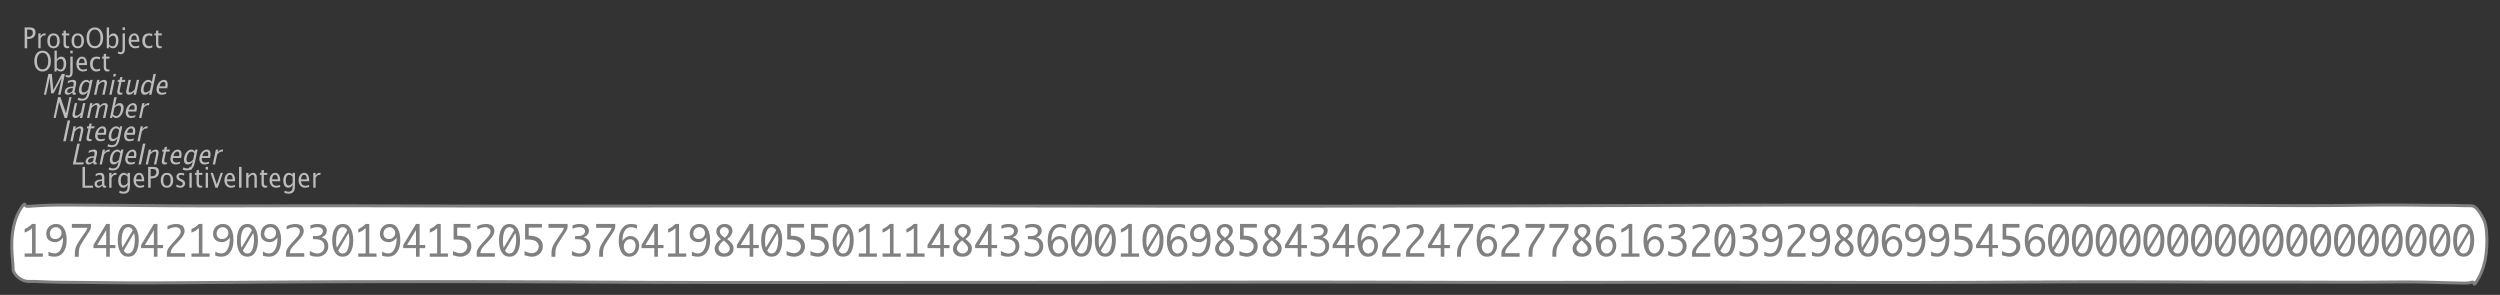 <?xml version="1.0" encoding="UTF-8"?>
<svg xmlns="http://www.w3.org/2000/svg" xmlns:xlink="http://www.w3.org/1999/xlink" width="839.386pt" height="98.997pt" viewBox="0 0 839.386 98.997" version="1.1">
<rect x="0" y="0" width="839.386" height="98.997" fill="#333333" stroke="none"/>
<defs>
<g>
<symbol overflow="visible" id="glyph0-0">
<path style="stroke:none;" d="M 1.031 0 L 1.031 -5.25 L 5.25 -5.25 L 5.25 0 Z M 1.281 -0.25 L 5 -0.25 L 5 -5 L 1.281 -5 Z M 1.281 -0.25 "/>
</symbol>
<symbol overflow="visible" id="glyph0-1">
<path style="stroke:none;" d="M 0.766 0 L 0.766 -7 L 2.391 -7 C 3.109 -7 3.625 -6.867 3.938 -6.609 C 4.25 -6.348 4.406 -5.914 4.406 -5.312 C 4.406 -4.633 4.191 -4.102 3.766 -3.719 C 3.336 -3.332 2.742 -3.141 1.984 -3.141 L 1.609 -3.141 L 1.609 0 Z M 1.609 -3.859 L 1.953 -3.859 C 2.453 -3.859 2.836 -3.977 3.109 -4.219 C 3.379 -4.469 3.516 -4.812 3.516 -5.25 C 3.516 -5.625 3.406 -5.891 3.188 -6.047 C 2.977 -6.211 2.625 -6.297 2.125 -6.297 L 1.609 -6.297 Z M 1.609 -3.859 "/>
</symbol>
<symbol overflow="visible" id="glyph0-2">
<path style="stroke:none;" d="M 0.797 0 L 0.797 -5 L 1.578 -5 L 1.578 -4.062 C 1.891 -4.688 2.348 -5 2.953 -5 C 3.035 -5 3.117 -5.023 3.203 -5.078 L 3.203 -4.25 C 3.066 -4.301 2.945 -4.328 2.844 -4.328 C 2.344 -4.328 1.922 -3.984 1.578 -3.297 L 1.578 0 Z M 0.797 0 "/>
</symbol>
<symbol overflow="visible" id="glyph0-3">
<path style="stroke:none;" d="M 2.5 0 C 1.875 0 1.375 -0.223 1 -0.672 C 0.633 -1.129 0.453 -1.738 0.453 -2.5 C 0.453 -3.27 0.633 -3.879 1 -4.328 C 1.375 -4.773 1.883 -5 2.531 -5 C 3.164 -5 3.672 -4.773 4.047 -4.328 C 4.422 -3.879 4.609 -3.27 4.609 -2.5 C 4.609 -1.719 4.422 -1.102 4.047 -0.656 C 3.672 -0.219 3.156 0 2.5 0 Z M 2.516 -0.656 C 3.348 -0.656 3.766 -1.27 3.766 -2.5 C 3.766 -3.719 3.352 -4.328 2.531 -4.328 C 1.707 -4.328 1.297 -3.711 1.297 -2.484 C 1.297 -1.266 1.703 -0.656 2.516 -0.656 Z M 2.516 -0.656 "/>
</symbol>
<symbol overflow="visible" id="glyph0-4">
<path style="stroke:none;" d="M 2.109 0 C 1.703 0 1.383 -0.125 1.156 -0.375 C 0.938 -0.633 0.828 -0.992 0.828 -1.453 L 0.828 -4.328 L 0.281 -4.328 L 0.281 -5 L 0.828 -5 L 0.828 -5.875 L 1.609 -5.969 L 1.609 -5 L 2.766 -5 L 2.766 -4.328 L 1.609 -4.328 L 1.609 -1.625 C 1.609 -0.977 1.859 -0.656 2.359 -0.656 C 2.461 -0.656 2.586 -0.676 2.734 -0.719 L 2.734 -0.109 C 2.492 -0.035 2.285 0 2.109 0 Z M 2.109 0 "/>
</symbol>
<symbol overflow="visible" id="glyph0-5">
<path style="stroke:none;" d="M 3.172 0 C 2.336 0 1.672 -0.316 1.172 -0.953 C 0.672 -1.598 0.422 -2.445 0.422 -3.5 C 0.422 -4.562 0.672 -5.41 1.172 -6.047 C 1.68 -6.68 2.359 -7 3.203 -7 C 4.047 -7 4.719 -6.68 5.219 -6.047 C 5.727 -5.41 5.984 -4.566 5.984 -3.516 C 5.984 -2.441 5.727 -1.586 5.219 -0.953 C 4.719 -0.316 4.035 0 3.172 0 Z M 3.172 -0.719 C 3.785 -0.719 4.258 -0.961 4.594 -1.453 C 4.926 -1.941 5.094 -2.629 5.094 -3.516 C 5.094 -4.391 4.922 -5.07 4.578 -5.562 C 4.242 -6.051 3.785 -6.297 3.203 -6.297 C 2.609 -6.297 2.145 -6.047 1.812 -5.547 C 1.477 -5.055 1.312 -4.379 1.312 -3.516 C 1.312 -2.641 1.473 -1.953 1.797 -1.453 C 2.129 -0.961 2.586 -0.719 3.172 -0.719 Z M 3.172 -0.719 "/>
</symbol>
<symbol overflow="visible" id="glyph0-6">
<path style="stroke:none;" d="M 0.797 0 L 0.797 -7 L 1.578 -7 L 1.578 -3.969 C 1.91 -4.656 2.398 -5 3.047 -5 C 3.566 -5 3.977 -4.785 4.281 -4.359 C 4.582 -3.941 4.734 -3.367 4.734 -2.641 C 4.734 -1.848 4.562 -1.207 4.219 -0.719 C 3.883 -0.238 3.438 0 2.875 0 C 2.352 0 1.922 -0.219 1.578 -0.656 L 1.484 0 Z M 1.578 -1.25 C 1.984 -0.852 2.375 -0.656 2.75 -0.656 C 3.508 -0.656 3.891 -1.285 3.891 -2.547 C 3.891 -3.66 3.551 -4.219 2.875 -4.219 C 2.438 -4.219 2.004 -3.957 1.578 -3.438 Z M 1.578 -1.25 "/>
</symbol>
<symbol overflow="visible" id="glyph0-7">
<path style="stroke:none;" d="M -0.625 1.766 L -0.625 1.062 C -0.25 1.238 0.031 1.328 0.219 1.328 C 0.5 1.328 0.688 1.242 0.781 1.078 C 0.875 0.91 0.922 0.57 0.922 0.062 L 0.922 -5 L 1.719 -5 L 1.719 0.047 C 1.719 1.348 1.242 2 0.297 2 C 0.016 2 -0.289 1.922 -0.625 1.766 Z M 0.922 -6.109 L 0.922 -7 L 1.719 -7 L 1.719 -6.109 Z M 0.922 -6.109 "/>
</symbol>
<symbol overflow="visible" id="glyph0-8">
<path style="stroke:none;" d="M 4 -0.266 C 3.469 -0.086 3.008 0 2.625 0 C 1.988 0 1.469 -0.234 1.062 -0.703 C 0.656 -1.172 0.453 -1.773 0.453 -2.516 C 0.453 -3.242 0.629 -3.836 0.984 -4.297 C 1.336 -4.766 1.797 -5 2.359 -5 C 2.879 -5 3.285 -4.773 3.578 -4.328 C 3.867 -3.891 4.016 -3.27 4.016 -2.469 L 4.016 -2.172 L 1.25 -2.172 C 1.363 -1.172 1.875 -0.672 2.781 -0.672 C 3.102 -0.672 3.508 -0.754 4 -0.922 Z M 1.297 -2.828 L 3.219 -2.828 C 3.219 -3.828 2.914 -4.328 2.312 -4.328 C 1.695 -4.328 1.359 -3.828 1.297 -2.828 Z M 1.297 -2.828 "/>
</symbol>
<symbol overflow="visible" id="glyph0-9">
<path style="stroke:none;" d="M 2.5 0 C 1.906 0 1.414 -0.238 1.031 -0.719 C 0.645 -1.195 0.453 -1.797 0.453 -2.516 C 0.453 -3.297 0.641 -3.906 1.016 -4.344 C 1.398 -4.781 1.941 -5 2.641 -5 C 2.973 -5 3.352 -4.945 3.781 -4.844 L 3.781 -4.094 C 3.332 -4.238 2.969 -4.312 2.688 -4.312 C 2.281 -4.312 1.953 -4.145 1.703 -3.812 C 1.461 -3.488 1.344 -3.051 1.344 -2.5 C 1.344 -1.969 1.469 -1.535 1.719 -1.203 C 1.969 -0.879 2.297 -0.719 2.703 -0.719 C 3.066 -0.719 3.441 -0.816 3.828 -1.016 L 3.828 -0.266 C 3.316 -0.086 2.875 0 2.5 0 Z M 2.5 0 "/>
</symbol>
<symbol overflow="visible" id="glyph0-10">
<path style="stroke:none;" d="M 0.766 0 L 0.766 -7 L 1.609 -7 L 1.609 -0.703 L 4.297 -0.703 L 4.297 0 Z M 0.766 0 "/>
</symbol>
<symbol overflow="visible" id="glyph0-11">
<path style="stroke:none;" d="M 3.047 -0.734 C 2.566 -0.242 2.109 0 1.672 0 C 1.305 0 1.004 -0.113 0.766 -0.344 C 0.535 -0.57 0.422 -0.867 0.422 -1.234 C 0.422 -1.723 0.617 -2.098 1.016 -2.359 C 1.41 -2.617 1.984 -2.75 2.734 -2.75 L 2.922 -2.75 L 2.922 -3.406 C 2.922 -4.02 2.66 -4.328 2.141 -4.328 C 1.723 -4.328 1.273 -4.172 0.797 -3.859 L 0.797 -4.625 C 1.328 -4.875 1.828 -5 2.297 -5 C 2.785 -5 3.145 -4.875 3.375 -4.625 C 3.602 -4.383 3.719 -4.016 3.719 -3.516 L 3.719 -1.359 C 3.719 -0.859 3.859 -0.609 4.141 -0.609 C 4.172 -0.609 4.223 -0.613 4.297 -0.625 L 4.344 -0.141 C 4.164 -0.047 3.969 0 3.75 0 C 3.383 0 3.148 -0.242 3.047 -0.734 Z M 2.922 -1.141 L 2.922 -2.25 L 2.656 -2.25 C 2.227 -2.25 1.879 -2.16 1.609 -1.984 C 1.336 -1.816 1.203 -1.598 1.203 -1.328 C 1.203 -1.117 1.27 -0.945 1.406 -0.812 C 1.539 -0.676 1.703 -0.609 1.891 -0.609 C 2.223 -0.609 2.566 -0.785 2.922 -1.141 Z M 2.922 -1.141 "/>
</symbol>
<symbol overflow="visible" id="glyph0-12">
<path style="stroke:none;" d="M 0.812 1.734 L 0.906 0.969 C 1.363 1.207 1.812 1.328 2.25 1.328 C 3.145 1.328 3.594 0.789 3.594 -0.281 L 3.594 -1.047 C 3.301 -0.348 2.82 0 2.156 0 C 1.633 0 1.219 -0.219 0.906 -0.656 C 0.602 -1.094 0.453 -1.676 0.453 -2.406 C 0.453 -3.176 0.625 -3.801 0.969 -4.281 C 1.32 -4.758 1.781 -5 2.344 -5 C 2.82 -5 3.238 -4.773 3.594 -4.328 L 3.594 -5 L 4.391 -5 L 4.391 -1.328 C 4.391 -0.535 4.352 0.047 4.281 0.422 C 4.207 0.805 4.078 1.117 3.891 1.359 C 3.535 1.785 2.992 2 2.266 2 C 1.754 2 1.27 1.91 0.812 1.734 Z M 3.594 -1.609 L 3.594 -3.703 C 3.25 -4.117 2.867 -4.328 2.453 -4.328 C 2.086 -4.328 1.801 -4.156 1.594 -3.812 C 1.395 -3.477 1.297 -3.02 1.297 -2.438 C 1.297 -1.332 1.629 -0.781 2.297 -0.781 C 2.754 -0.781 3.188 -1.055 3.594 -1.609 Z M 3.594 -1.609 "/>
</symbol>
<symbol overflow="visible" id="glyph0-13">
<path style="stroke:none;" d="M 1.953 0 C 1.586 0 1.145 -0.094 0.625 -0.281 L 0.625 -1.078 C 1.145 -0.797 1.598 -0.656 1.984 -0.656 C 2.211 -0.656 2.398 -0.723 2.547 -0.859 C 2.703 -0.992 2.781 -1.164 2.781 -1.375 C 2.781 -1.664 2.566 -1.91 2.141 -2.109 L 1.688 -2.312 C 1 -2.625 0.656 -3.07 0.656 -3.656 C 0.656 -4.07 0.789 -4.398 1.062 -4.641 C 1.332 -4.879 1.703 -5 2.172 -5 C 2.41 -5 2.711 -4.957 3.078 -4.875 L 3.234 -4.844 L 3.234 -4.109 C 2.797 -4.254 2.445 -4.328 2.188 -4.328 C 1.676 -4.328 1.422 -4.125 1.422 -3.719 C 1.422 -3.469 1.613 -3.25 2 -3.062 L 2.375 -2.891 C 2.812 -2.691 3.117 -2.477 3.297 -2.25 C 3.473 -2.031 3.562 -1.758 3.562 -1.438 C 3.562 -1.02 3.41 -0.676 3.109 -0.406 C 2.805 -0.133 2.422 0 1.953 0 Z M 1.953 0 "/>
</symbol>
<symbol overflow="visible" id="glyph0-14">
<path style="stroke:none;" d="M 0.797 0 L 0.797 -5 L 1.578 -5 L 1.578 0 Z M 0.797 -6.109 L 0.797 -7 L 1.578 -7 L 1.578 -6.109 Z M 0.797 -6.109 "/>
</symbol>
<symbol overflow="visible" id="glyph0-15">
<path style="stroke:none;" d="M 1.703 0 L 0.078 -5 L 0.859 -5 L 2.141 -1.109 L 3.469 -5 L 4.219 -5 L 2.484 0 Z M 1.703 0 "/>
</symbol>
<symbol overflow="visible" id="glyph0-16">
<path style="stroke:none;" d="M 0.766 0 L 0.766 -7 L 1.609 -7 L 1.609 0 Z M 0.766 0 "/>
</symbol>
<symbol overflow="visible" id="glyph0-17">
<path style="stroke:none;" d="M 0.797 0 L 0.797 -5 L 1.578 -5 L 1.578 -4.078 C 2.004 -4.691 2.52 -5 3.125 -5 C 3.5 -5 3.797 -4.863 4.016 -4.594 C 4.242 -4.32 4.359 -3.961 4.359 -3.516 L 4.359 0 L 3.578 0 L 3.578 -3.297 C 3.578 -3.672 3.523 -3.938 3.422 -4.094 C 3.328 -4.258 3.172 -4.344 2.953 -4.344 C 2.473 -4.344 2.016 -3.977 1.578 -3.25 L 1.578 0 Z M 0.797 0 "/>
</symbol>
<symbol overflow="visible" id="glyph1-0">
<path style="stroke:none;" d="M 1.031 0 L 2.141 -5.25 L 6.359 -5.25 L 5.25 0 Z M 1.328 -0.25 L 5.047 -0.25 L 6.062 -5 L 2.344 -5 Z M 1.328 -0.25 "/>
</symbol>
<symbol overflow="visible" id="glyph1-1">
<path style="stroke:none;" d="M 0.766 0 L 2.25 -7 L 3.422 -7 L 3.922 -1.578 L 6.766 -7 L 7.812 -7 L 6.328 0 L 5.547 0 L 6.75 -5.688 L 4 -0.469 L 3.172 -0.469 L 2.703 -5.703 L 1.484 0 Z M 0.766 0 "/>
</symbol>
<symbol overflow="visible" id="glyph1-2">
<path style="stroke:none;" d="M 3.203 -0.734 C 2.617 -0.242 2.109 0 1.672 0 C 1.305 0 1.031 -0.113 0.844 -0.344 C 0.656 -0.57 0.602 -0.867 0.688 -1.234 C 0.789 -1.723 1.066 -2.098 1.516 -2.359 C 1.961 -2.617 2.562 -2.75 3.312 -2.75 L 3.5 -2.75 L 3.641 -3.406 C 3.773 -4.02 3.582 -4.328 3.062 -4.328 C 2.645 -4.328 2.164 -4.172 1.625 -3.859 L 1.781 -4.625 C 2.363 -4.875 2.891 -5 3.359 -5 C 3.848 -5 4.18 -4.875 4.359 -4.625 C 4.535 -4.383 4.57 -4.016 4.469 -3.516 L 4 -1.359 C 3.895 -0.859 3.984 -0.609 4.266 -0.609 C 4.297 -0.609 4.352 -0.613 4.438 -0.625 L 4.375 -0.141 C 4.176 -0.047 3.969 0 3.75 0 C 3.383 0 3.203 -0.242 3.203 -0.734 Z M 3.172 -1.141 L 3.406 -2.25 L 3.141 -2.25 C 2.711 -2.25 2.344 -2.16 2.031 -1.984 C 1.727 -1.816 1.547 -1.598 1.484 -1.328 C 1.441 -1.117 1.473 -0.945 1.578 -0.812 C 1.68 -0.676 1.828 -0.609 2.016 -0.609 C 2.348 -0.609 2.734 -0.785 3.172 -1.141 Z M 3.172 -1.141 "/>
</symbol>
<symbol overflow="visible" id="glyph1-3">
<path style="stroke:none;" d="M 0.438 1.734 L 0.703 0.969 C 1.109 1.207 1.531 1.328 1.969 1.328 C 2.863 1.328 3.426 0.789 3.656 -0.281 L 3.812 -1.047 C 3.375 -0.348 2.82 0 2.156 0 C 1.633 0 1.266 -0.219 1.047 -0.656 C 0.836 -1.094 0.812 -1.676 0.969 -2.406 C 1.125 -3.176 1.426 -3.801 1.875 -4.281 C 2.332 -4.758 2.844 -5 3.406 -5 C 3.883 -5 4.254 -4.773 4.516 -4.328 L 4.656 -5 L 5.453 -5 L 4.672 -1.328 C 4.504 -0.535 4.344 0.047 4.188 0.422 C 4.031 0.805 3.836 1.117 3.609 1.359 C 3.16 1.785 2.57 2 1.844 2 C 1.332 2 0.863 1.91 0.438 1.734 Z M 3.938 -1.609 L 4.375 -3.703 C 4.125 -4.117 3.789 -4.328 3.375 -4.328 C 3.008 -4.328 2.688 -4.156 2.406 -3.812 C 2.133 -3.477 1.938 -3.02 1.812 -2.438 C 1.582 -1.332 1.801 -0.781 2.469 -0.781 C 2.926 -0.781 3.414 -1.055 3.938 -1.609 Z M 3.938 -1.609 "/>
</symbol>
<symbol overflow="visible" id="glyph1-4">
<path style="stroke:none;" d="M 0.797 0 L 1.859 -5 L 2.641 -5 L 2.438 -4.078 C 3 -4.691 3.582 -5 4.188 -5 C 4.562 -5 4.832 -4.863 5 -4.594 C 5.164 -4.32 5.203 -3.961 5.109 -3.516 L 4.359 0 L 3.578 0 L 4.281 -3.297 C 4.363 -3.672 4.367 -3.938 4.297 -4.094 C 4.234 -4.258 4.094 -4.344 3.875 -4.344 C 3.395 -4.344 2.859 -3.977 2.266 -3.25 L 1.578 0 Z M 0.797 0 "/>
</symbol>
<symbol overflow="visible" id="glyph1-5">
<path style="stroke:none;" d="M 0.797 0 L 1.859 -5 L 2.641 -5 L 1.578 0 Z M 2.094 -6.109 L 2.281 -7 L 3.062 -7 L 2.875 -6.109 Z M 2.094 -6.109 "/>
</symbol>
<symbol overflow="visible" id="glyph1-6">
<path style="stroke:none;" d="M 2.109 0 C 1.703 0 1.41 -0.125 1.234 -0.375 C 1.066 -0.633 1.035 -0.992 1.141 -1.453 L 1.75 -4.328 L 1.203 -4.328 L 1.344 -5 L 1.891 -5 L 2.078 -5.875 L 2.875 -5.969 L 2.672 -5 L 3.828 -5 L 3.688 -4.328 L 2.531 -4.328 L 1.953 -1.625 C 1.816 -0.977 2 -0.656 2.5 -0.656 C 2.602 -0.656 2.734 -0.676 2.891 -0.719 L 2.75 -0.109 C 2.5 -0.035 2.285 0 2.109 0 Z M 2.109 0 "/>
</symbol>
<symbol overflow="visible" id="glyph1-7">
<path style="stroke:none;" d="M 3.516 0 L 3.734 -1.031 C 3.172 -0.344 2.586 0 1.984 0 C 1.609 0 1.336 -0.129 1.172 -0.391 C 1.004 -0.66 0.969 -1.023 1.062 -1.484 L 1.812 -5 L 2.594 -5 L 1.906 -1.781 C 1.832 -1.406 1.828 -1.141 1.891 -0.984 C 1.953 -0.836 2.094 -0.766 2.312 -0.766 C 2.789 -0.766 3.32 -1.117 3.906 -1.828 L 4.578 -5 L 5.375 -5 L 4.312 0 Z M 3.516 0 "/>
</symbol>
<symbol overflow="visible" id="glyph1-8">
<path style="stroke:none;" d="M 3.594 0 L 3.812 -1.031 C 3.344 -0.344 2.785 0 2.141 0 C 1.609 0 1.238 -0.207 1.031 -0.625 C 0.82 -1.039 0.797 -1.617 0.953 -2.359 C 1.117 -3.148 1.422 -3.785 1.859 -4.266 C 2.305 -4.754 2.812 -5 3.375 -5 C 3.883 -5 4.266 -4.773 4.516 -4.328 L 5.078 -7 L 5.875 -7 L 4.391 0 Z M 4.391 -3.734 C 4.066 -4.129 3.719 -4.328 3.344 -4.328 C 2.594 -4.328 2.082 -3.695 1.812 -2.438 C 1.582 -1.332 1.801 -0.781 2.469 -0.781 C 2.914 -0.781 3.398 -1.039 3.922 -1.562 Z M 4.391 -3.734 "/>
</symbol>
<symbol overflow="visible" id="glyph1-9">
<path style="stroke:none;" d="M 4.062 -0.266 C 3.488 -0.086 3.008 0 2.625 0 C 1.988 0 1.516 -0.234 1.203 -0.703 C 0.898 -1.172 0.828 -1.773 0.984 -2.516 C 1.141 -3.242 1.441 -3.836 1.891 -4.297 C 2.348 -4.766 2.859 -5 3.422 -5 C 3.941 -5 4.301 -4.773 4.5 -4.328 C 4.695 -3.891 4.711 -3.27 4.547 -2.469 L 4.484 -2.172 L 1.719 -2.172 C 1.613 -1.172 2.016 -0.672 2.922 -0.672 C 3.242 -0.672 3.672 -0.754 4.203 -0.922 Z M 1.891 -2.828 L 3.812 -2.828 C 4.031 -3.828 3.836 -4.328 3.234 -4.328 C 2.617 -4.328 2.172 -3.828 1.891 -2.828 Z M 1.891 -2.828 "/>
</symbol>
<symbol overflow="visible" id="glyph1-10">
<path style="stroke:none;" d="M 0.766 0 L 2.25 -7 L 3.078 -7 L 4.938 -1.594 L 6.078 -7 L 6.797 -7 L 5.312 0 L 4.484 0 L 2.641 -5.406 L 1.484 0 Z M 0.766 0 "/>
</symbol>
<symbol overflow="visible" id="glyph1-11">
<path style="stroke:none;" d="M 0.797 0 L 1.859 -5 L 2.641 -5 L 2.438 -4.062 C 2.957 -4.688 3.523 -5 4.141 -5 C 4.723 -5 5.051 -4.688 5.125 -4.062 C 5.633 -4.688 6.191 -5 6.797 -5 C 7.18 -5 7.453 -4.867 7.609 -4.609 C 7.766 -4.359 7.789 -4.004 7.688 -3.547 L 6.938 0 L 6.141 0 L 6.891 -3.516 C 7.004 -4.078 6.867 -4.359 6.484 -4.359 C 6.066 -4.359 5.566 -4.023 4.984 -3.359 L 4.266 0 L 3.469 0 L 4.219 -3.516 C 4.332 -4.078 4.188 -4.359 3.781 -4.359 C 3.383 -4.359 2.891 -4.023 2.297 -3.359 L 1.578 0 Z M 0.797 0 "/>
</symbol>
<symbol overflow="visible" id="glyph1-12">
<path style="stroke:none;" d="M 0.797 0 L 2.281 -7 L 3.062 -7 L 2.422 -3.969 C 2.898 -4.656 3.461 -5 4.109 -5 C 4.629 -5 4.992 -4.785 5.203 -4.359 C 5.422 -3.941 5.453 -3.367 5.297 -2.641 C 5.129 -1.848 4.82 -1.207 4.375 -0.719 C 3.938 -0.238 3.438 0 2.875 0 C 2.352 0 1.969 -0.219 1.719 -0.656 L 1.484 0 Z M 1.844 -1.25 C 2.164 -0.852 2.516 -0.656 2.891 -0.656 C 3.648 -0.656 4.164 -1.285 4.438 -2.547 C 4.664 -3.66 4.441 -4.219 3.766 -4.219 C 3.328 -4.219 2.844 -3.957 2.312 -3.438 Z M 1.844 -1.25 "/>
</symbol>
<symbol overflow="visible" id="glyph1-13">
<path style="stroke:none;" d="M 0.797 0 L 1.859 -5 L 2.641 -5 L 2.438 -4.062 C 2.883 -4.688 3.41 -5 4.016 -5 C 4.098 -5 4.188 -5.023 4.281 -5.078 L 4.109 -4.25 C 3.984 -4.301 3.867 -4.328 3.766 -4.328 C 3.266 -4.328 2.77 -3.984 2.281 -3.297 L 1.578 0 Z M 0.797 0 "/>
</symbol>
<symbol overflow="visible" id="glyph1-14">
<path style="stroke:none;" d="M 0.766 0 L 2.25 -7 L 3.094 -7 L 1.609 0 Z M 0.766 0 "/>
</symbol>
<symbol overflow="visible" id="glyph1-15">
<path style="stroke:none;" d="M 0.766 0 L 2.25 -7 L 3.094 -7 L 1.766 -0.703 L 4.453 -0.703 L 4.297 0 Z M 0.766 0 "/>
</symbol>
<symbol overflow="visible" id="glyph2-0">
<path style="stroke:none;" d="M 5.891 0 L 0.953 0 L 0.953 -10.047 L 5.891 -10.047 Z M 4.922 -9.078 L 1.938 -9.078 L 1.938 -0.969 L 4.922 -0.969 Z M 4.922 -9.078 "/>
</symbol>
<symbol overflow="visible" id="glyph2-1">
<path style="stroke:none;" d="M 3.703 -1.078 L 3.703 -9.594 C 3.336 -9.27 2.984 -8.992 2.641 -8.766 C 2.297 -8.547 1.82 -8.32 1.219 -8.094 L 1.219 -9.281 C 2.176 -9.719 3.004 -10.289 3.703 -11 L 4.906 -11 L 4.906 -1.078 L 7.328 -1.078 L 7.328 0 L 1.219 0 L 1.219 -1.078 Z M 3.703 -1.078 "/>
</symbol>
<symbol overflow="visible" id="glyph2-2">
<path style="stroke:none;" d="M 6.094 -6.422 C 5.781 -5.961 5.391 -5.586 4.922 -5.297 C 4.461 -5.016 3.957 -4.875 3.406 -4.875 C 2.875 -4.875 2.375 -4.988 1.906 -5.219 C 1.438 -5.457 1.078 -5.785 0.828 -6.203 C 0.586 -6.629 0.469 -7.129 0.469 -7.703 C 0.469 -8.586 0.77 -9.359 1.375 -10.016 C 1.988 -10.672 2.801 -11 3.812 -11 C 4.988 -11 5.867 -10.488 6.453 -9.469 C 7.035 -8.457 7.328 -7.172 7.328 -5.609 C 7.328 -3.879 6.957 -2.508 6.219 -1.5 C 5.477 -0.5 4.473 0 3.203 0 C 2.523 0 1.863 -0.109 1.219 -0.328 L 1.219 -1.719 C 1.938 -1.301 2.613 -1.094 3.25 -1.094 C 4.156 -1.094 4.852 -1.566 5.344 -2.516 C 5.844 -3.461 6.094 -4.664 6.094 -6.125 Z M 3.719 -9.922 C 3.395 -9.922 3.066 -9.836 2.734 -9.672 C 2.398 -9.504 2.141 -9.242 1.953 -8.891 C 1.766 -8.547 1.672 -8.172 1.672 -7.766 C 1.672 -7.234 1.828 -6.797 2.141 -6.453 C 2.461 -6.109 2.922 -5.938 3.516 -5.938 C 4.129 -5.938 4.629 -6.133 5.016 -6.531 C 5.41 -6.926 5.609 -7.406 5.609 -7.969 C 5.609 -8.539 5.414 -9.008 5.031 -9.375 C 4.645 -9.738 4.207 -9.922 3.719 -9.922 Z M 3.719 -9.922 "/>
</symbol>
<symbol overflow="visible" id="glyph2-3">
<path style="stroke:none;" d="M 2.078 0 L 2.078 -0.984 C 2.078 -1.766 2.156 -2.414 2.312 -2.938 C 2.477 -3.469 2.758 -4.051 3.156 -4.688 C 3.562 -5.332 3.883 -5.832 4.125 -6.188 L 5.188 -7.719 L 5.562 -8.234 C 5.852 -8.66 6.102 -9.148 6.312 -9.703 L 1.062 -9.703 L 1.062 -11 L 7.484 -11 L 7.484 -10.125 C 7.484 -9.77 7.414 -9.441 7.281 -9.141 C 7.156 -8.848 6.77 -8.219 6.125 -7.25 C 5.969 -7.02 5.812 -6.785 5.656 -6.547 L 4.984 -5.516 C 4.547 -4.848 4.223 -4.316 4.016 -3.922 C 3.805 -3.523 3.648 -3.109 3.547 -2.672 C 3.441 -2.242 3.391 -1.68 3.391 -0.984 L 3.391 0 Z M 2.078 0 "/>
</symbol>
<symbol overflow="visible" id="glyph2-4">
<path style="stroke:none;" d="M 4.594 0 L 4.594 -2.875 L 0.312 -2.875 L 0.312 -3.938 L 4.594 -11 L 5.812 -11 L 5.812 -3.938 L 7.688 -3.938 L 7.688 -2.875 L 5.812 -2.875 L 5.812 0 Z M 4.594 -3.938 L 4.594 -8.922 L 1.594 -3.938 Z M 4.594 -3.938 "/>
</symbol>
<symbol overflow="visible" id="glyph2-5">
<path style="stroke:none;" d="M 4 -11 C 5.145 -11 6.02 -10.5 6.625 -9.5 C 7.227 -8.508 7.531 -7.176 7.531 -5.5 C 7.531 -3.82 7.227 -2.484 6.625 -1.484 C 6.02 -0.492 5.145 0 4 0 C 2.852 0 1.977 -0.492 1.375 -1.484 C 0.77 -2.484 0.469 -3.82 0.469 -5.5 C 0.469 -7.176 0.77 -8.508 1.375 -9.5 C 1.977 -10.5 2.852 -11 4 -11 Z M 2.031 -3.016 L 5.516 -8.875 C 5.297 -9.289 5.055 -9.566 4.797 -9.703 C 4.535 -9.848 4.27 -9.922 4 -9.922 C 3.27 -9.922 2.719 -9.5 2.344 -8.656 C 1.969 -7.812 1.781 -6.727 1.781 -5.406 C 1.781 -5.102 1.785 -4.773 1.797 -4.422 C 1.816 -4.078 1.895 -3.609 2.031 -3.016 Z M 5.953 -7.953 L 2.484 -2.047 C 2.672 -1.723 2.883 -1.477 3.125 -1.312 C 3.375 -1.156 3.645 -1.078 3.938 -1.078 C 4.77 -1.078 5.359 -1.562 5.703 -2.531 C 6.047 -3.508 6.219 -4.598 6.219 -5.797 C 6.219 -6.547 6.129 -7.266 5.953 -7.953 Z M 5.953 -7.953 "/>
</symbol>
<symbol overflow="visible" id="glyph2-6">
<path style="stroke:none;" d="M 7.078 0 L 0.969 0 L 0.969 -1.172 C 0.969 -1.484 1.023 -1.812 1.141 -2.156 C 1.266 -2.5 1.488 -2.883 1.812 -3.312 C 2.145 -3.738 2.492 -4.156 2.859 -4.562 L 3.547 -5.297 C 3.691 -5.453 4 -5.801 4.469 -6.344 C 4.938 -6.895 5.242 -7.316 5.391 -7.609 C 5.535 -7.91 5.609 -8.203 5.609 -8.484 C 5.609 -8.941 5.438 -9.297 5.094 -9.547 C 4.75 -9.797 4.359 -9.922 3.922 -9.922 C 3.672 -9.922 3.395 -9.891 3.094 -9.828 C 2.789 -9.766 2.523 -9.695 2.297 -9.625 C 2.066 -9.551 1.691 -9.383 1.172 -9.125 L 1.172 -10.266 C 1.711 -10.547 2.258 -10.738 2.812 -10.844 C 3.363 -10.945 3.816 -11 4.172 -11 C 4.691 -11 5.172 -10.906 5.609 -10.719 C 6.055 -10.539 6.383 -10.266 6.594 -9.891 C 6.812 -9.516 6.922 -9.109 6.922 -8.672 C 6.922 -8.191 6.781 -7.695 6.5 -7.188 C 6.227 -6.688 5.711 -6.039 4.953 -5.25 L 4.203 -4.469 L 3.578 -3.828 C 3.191 -3.398 2.875 -2.988 2.625 -2.594 C 2.383 -2.195 2.25 -1.727 2.219 -1.188 L 7.078 -1.188 Z M 7.078 0 "/>
</symbol>
<symbol overflow="visible" id="glyph2-7">
<path style="stroke:none;" d="M 0.938 -0.516 L 0.938 -1.906 C 1.938 -1.352 2.801 -1.078 3.531 -1.078 C 4.195 -1.078 4.75 -1.301 5.188 -1.75 C 5.625 -2.207 5.844 -2.781 5.844 -3.469 C 5.844 -4.176 5.602 -4.754 5.125 -5.203 C 4.645 -5.648 3.828 -5.875 2.672 -5.875 L 2 -5.875 L 2 -6.938 L 2.938 -6.938 C 3.781 -6.938 4.391 -7.102 4.766 -7.438 C 5.148 -7.781 5.344 -8.16 5.344 -8.578 C 5.344 -8.953 5.188 -9.27 4.875 -9.531 C 4.562 -9.789 4.086 -9.922 3.453 -9.922 C 2.734 -9.922 1.961 -9.738 1.141 -9.375 L 1.141 -10.5 C 1.961 -10.832 2.719 -11 3.406 -11 C 4.633 -11 5.484 -10.77 5.953 -10.312 C 6.422 -9.852 6.656 -9.332 6.656 -8.75 C 6.656 -8.312 6.531 -7.898 6.281 -7.516 C 6.031 -7.129 5.57 -6.789 4.906 -6.5 C 5.5 -6.312 5.941 -6.078 6.234 -5.797 C 6.535 -5.523 6.766 -5.203 6.922 -4.828 C 7.078 -4.453 7.156 -4.031 7.156 -3.562 C 7.156 -2.531 6.801 -1.676 6.094 -1 C 5.395 -0.332 4.492 0 3.391 0 C 3.066 0 2.711 -0.023 2.328 -0.078 C 1.953 -0.129 1.488 -0.273 0.938 -0.516 Z M 0.938 -0.516 "/>
</symbol>
<symbol overflow="visible" id="glyph2-8">
<path style="stroke:none;" d="M 1.219 -5.766 L 1.219 -11 L 6.875 -11 L 6.875 -9.766 L 2.438 -9.766 L 2.438 -7.047 L 2.641 -7.047 C 4.098 -7.047 5.219 -6.727 6 -6.094 C 6.781 -5.469 7.172 -4.613 7.172 -3.531 C 7.172 -2.852 7.016 -2.242 6.703 -1.703 C 6.391 -1.172 5.941 -0.754 5.359 -0.453 C 4.785 -0.148 4.172 0 3.516 0 C 2.867 0 2.035 -0.164 1.016 -0.5 L 1.016 -1.891 C 1.391 -1.691 1.801 -1.523 2.25 -1.391 C 2.707 -1.254 3.129 -1.188 3.516 -1.188 C 3.898 -1.188 4.273 -1.281 4.641 -1.469 C 5.016 -1.664 5.301 -1.945 5.5 -2.312 C 5.707 -2.688 5.812 -3.066 5.812 -3.453 C 5.812 -4.098 5.531 -4.645 4.969 -5.094 C 4.414 -5.539 3.43 -5.766 2.016 -5.766 Z M 1.219 -5.766 "/>
</symbol>
<symbol overflow="visible" id="glyph2-9">
<path style="stroke:none;" d="M 1.906 -5.281 C 2.219 -5.77 2.602 -6.164 3.062 -6.469 C 3.52 -6.781 4.031 -6.938 4.594 -6.938 C 5.113 -6.938 5.609 -6.801 6.078 -6.531 C 6.547 -6.258 6.906 -5.883 7.156 -5.406 C 7.406 -4.926 7.531 -4.375 7.531 -3.75 C 7.531 -2.738 7.223 -1.859 6.609 -1.109 C 5.992 -0.367 5.188 0 4.188 0 C 3.008 0 2.125 -0.504 1.531 -1.516 C 0.945 -2.535 0.656 -3.828 0.656 -5.391 C 0.656 -7.117 1.023 -8.484 1.766 -9.484 C 2.516 -10.492 3.523 -11 4.797 -11 C 5.473 -11 6.133 -10.895 6.781 -10.688 L 6.781 -9.422 C 6.051 -9.754 5.367 -9.922 4.734 -9.922 C 3.836 -9.922 3.141 -9.504 2.641 -8.672 C 2.148 -7.848 1.906 -6.805 1.906 -5.547 Z M 4.281 -1.078 C 4.602 -1.078 4.926 -1.176 5.25 -1.375 C 5.582 -1.582 5.844 -1.895 6.031 -2.312 C 6.219 -2.727 6.312 -3.18 6.312 -3.672 C 6.312 -4.305 6.148 -4.832 5.828 -5.25 C 5.516 -5.664 5.066 -5.875 4.484 -5.875 C 3.867 -5.875 3.363 -5.633 2.969 -5.156 C 2.57 -4.676 2.375 -4.098 2.375 -3.422 C 2.375 -2.734 2.566 -2.172 2.953 -1.734 C 3.336 -1.297 3.781 -1.078 4.281 -1.078 Z M 4.281 -1.078 "/>
</symbol>
<symbol overflow="visible" id="glyph2-10">
<path style="stroke:none;" d="M 2.984 -5.906 L 2.766 -6.078 C 2.453 -6.305 2.148 -6.633 1.859 -7.062 C 1.566 -7.5 1.422 -7.977 1.422 -8.5 C 1.422 -9.188 1.68 -9.773 2.203 -10.266 C 2.734 -10.754 3.41 -11 4.234 -11 C 4.734 -11 5.18 -10.906 5.578 -10.719 C 5.973 -10.539 6.281 -10.27 6.5 -9.906 C 6.719 -9.539 6.828 -9.145 6.828 -8.719 C 6.828 -8.414 6.773 -8.129 6.672 -7.859 C 6.578 -7.586 6.43 -7.316 6.234 -7.047 C 6.035 -6.773 5.645 -6.395 5.062 -5.906 L 5.609 -5.469 C 6.242 -4.926 6.672 -4.461 6.891 -4.078 C 7.109 -3.691 7.219 -3.254 7.219 -2.766 C 7.219 -2.023 6.953 -1.379 6.422 -0.828 C 5.898 -0.273 5.109 0 4.047 0 C 2.984 0 2.188 -0.254 1.656 -0.766 C 1.125 -1.285 0.859 -1.926 0.859 -2.688 C 0.859 -3.82 1.566 -4.895 2.984 -5.906 Z M 4.234 -6.359 C 4.836 -6.859 5.219 -7.273 5.375 -7.609 C 5.531 -7.941 5.609 -8.25 5.609 -8.531 C 5.609 -8.883 5.461 -9.203 5.172 -9.484 C 4.891 -9.773 4.523 -9.922 4.078 -9.922 C 3.586 -9.922 3.211 -9.766 2.953 -9.453 C 2.703 -9.141 2.578 -8.816 2.578 -8.484 C 2.578 -8.16 2.68 -7.852 2.891 -7.562 C 3.109 -7.27 3.453 -6.945 3.922 -6.594 Z M 3.891 -5.469 C 2.754 -4.531 2.188 -3.648 2.188 -2.828 C 2.188 -2.336 2.375 -1.926 2.75 -1.594 C 3.125 -1.258 3.57 -1.094 4.094 -1.094 C 4.562 -1.094 4.984 -1.25 5.359 -1.562 C 5.734 -1.883 5.922 -2.285 5.922 -2.766 C 5.922 -3.234 5.691 -3.707 5.234 -4.188 C 4.785 -4.676 4.469 -4.992 4.281 -5.141 Z M 3.891 -5.469 "/>
</symbol>
</g>
</defs>
<g id="surface37565">
<g style="fill:rgb(74.096%,73.705%,73.705%);fill-opacity:1;">
  <use xlink:href="#glyph0-1" x="7.511" y="16.208"/>
  <use xlink:href="#glyph0-2" x="12.066" y="16.208"/>
  <use xlink:href="#glyph0-3" x="15.437" y="16.208"/>
  <use xlink:href="#glyph0-4" x="20.499" y="16.208"/>
  <use xlink:href="#glyph0-3" x="23.581" y="16.208"/>
  <use xlink:href="#glyph0-5" x="28.643" y="16.208"/>
  <use xlink:href="#glyph0-6" x="35.045" y="16.208"/>
  <use xlink:href="#glyph0-7" x="40.231" y="16.208"/>
  <use xlink:href="#glyph0-8" x="42.738" y="16.208"/>
  <use xlink:href="#glyph0-9" x="47.329" y="16.208"/>
  <use xlink:href="#glyph0-4" x="51.55" y="16.208"/>
</g>
<g style="fill:rgb(74.096%,73.705%,73.705%);fill-opacity:1;">
  <use xlink:href="#glyph0-5" x="11.097" y="24.012"/>
  <use xlink:href="#glyph0-6" x="17.499" y="24.012"/>
  <use xlink:href="#glyph0-7" x="22.685" y="24.012"/>
  <use xlink:href="#glyph0-8" x="25.192" y="24.012"/>
  <use xlink:href="#glyph0-9" x="29.783" y="24.012"/>
  <use xlink:href="#glyph0-4" x="34.004" y="24.012"/>
</g>
<g style="fill:rgb(74.096%,73.705%,73.705%);fill-opacity:1;">
  <use xlink:href="#glyph1-1" x="13.983" y="31.816"/>
  <use xlink:href="#glyph1-2" x="21.081" y="31.816"/>
  <use xlink:href="#glyph1-3" x="25.631" y="31.816"/>
  <use xlink:href="#glyph1-4" x="30.77" y="31.816"/>
  <use xlink:href="#glyph1-5" x="35.884" y="31.816"/>
  <use xlink:href="#glyph1-6" x="38.266" y="31.816"/>
  <use xlink:href="#glyph1-7" x="41.348" y="31.816"/>
  <use xlink:href="#glyph1-8" x="46.462" y="31.816"/>
  <use xlink:href="#glyph1-9" x="51.648" y="31.816"/>
</g>
<g style="fill:rgb(74.096%,73.705%,73.705%);fill-opacity:1;">
  <use xlink:href="#glyph1-10" x="17.219" y="39.62"/>
  <use xlink:href="#glyph1-7" x="23.307" y="39.62"/>
  <use xlink:href="#glyph1-11" x="28.421" y="39.62"/>
  <use xlink:href="#glyph1-12" x="36.114" y="39.62"/>
  <use xlink:href="#glyph1-9" x="41.301" y="39.62"/>
  <use xlink:href="#glyph1-13" x="45.892" y="39.62"/>
</g>
<g style="fill:rgb(74.096%,73.705%,73.705%);fill-opacity:1;">
  <use xlink:href="#glyph1-14" x="20.459" y="47.423"/>
  <use xlink:href="#glyph1-4" x="22.833" y="47.423"/>
  <use xlink:href="#glyph1-6" x="27.947" y="47.423"/>
  <use xlink:href="#glyph1-9" x="31.029" y="47.423"/>
  <use xlink:href="#glyph1-3" x="35.62" y="47.423"/>
  <use xlink:href="#glyph1-9" x="40.758" y="47.423"/>
  <use xlink:href="#glyph1-13" x="45.349" y="47.423"/>
</g>
<g style="fill:rgb(74.096%,73.705%,73.705%);fill-opacity:1;">
  <use xlink:href="#glyph1-15" x="23.691" y="55.227"/>
  <use xlink:href="#glyph1-2" x="28.085" y="55.227"/>
  <use xlink:href="#glyph1-13" x="32.636" y="55.227"/>
  <use xlink:href="#glyph1-3" x="36.008" y="55.227"/>
  <use xlink:href="#glyph1-9" x="41.146" y="55.227"/>
  <use xlink:href="#glyph1-14" x="45.737" y="55.227"/>
  <use xlink:href="#glyph1-4" x="48.111" y="55.227"/>
  <use xlink:href="#glyph1-6" x="53.225" y="55.227"/>
  <use xlink:href="#glyph1-9" x="56.307" y="55.227"/>
  <use xlink:href="#glyph1-3" x="60.898" y="55.227"/>
  <use xlink:href="#glyph1-9" x="66.036" y="55.227"/>
  <use xlink:href="#glyph1-13" x="70.627" y="55.227"/>
</g>
<g style="fill:rgb(74.096%,73.705%,73.705%);fill-opacity:1;">
  <use xlink:href="#glyph0-10" x="26.927" y="63.031"/>
  <use xlink:href="#glyph0-11" x="31.321" y="63.031"/>
  <use xlink:href="#glyph0-2" x="35.872" y="63.031"/>
  <use xlink:href="#glyph0-12" x="39.244" y="63.031"/>
  <use xlink:href="#glyph0-8" x="44.382" y="63.031"/>
  <use xlink:href="#glyph0-1" x="48.973" y="63.031"/>
  <use xlink:href="#glyph0-3" x="53.528" y="63.031"/>
  <use xlink:href="#glyph0-13" x="58.589" y="63.031"/>
  <use xlink:href="#glyph0-14" x="62.79" y="63.031"/>
  <use xlink:href="#glyph0-4" x="65.172" y="63.031"/>
  <use xlink:href="#glyph0-14" x="68.254" y="63.031"/>
  <use xlink:href="#glyph0-15" x="70.636" y="63.031"/>
  <use xlink:href="#glyph0-8" x="74.901" y="63.031"/>
  <use xlink:href="#glyph0-16" x="79.492" y="63.031"/>
  <use xlink:href="#glyph0-17" x="81.866" y="63.031"/>
  <use xlink:href="#glyph0-4" x="86.98" y="63.031"/>
  <use xlink:href="#glyph0-8" x="90.062" y="63.031"/>
  <use xlink:href="#glyph0-12" x="94.653" y="63.031"/>
  <use xlink:href="#glyph0-8" x="99.792" y="63.031"/>
  <use xlink:href="#glyph0-2" x="104.383" y="63.031"/>
</g>
<path style="fill-rule:evenodd;fill:rgb(100%,100%,100%);fill-opacity:1;stroke-width:1;stroke-linecap:butt;stroke-linejoin:bevel;stroke:rgb(50.049%,50.049%,50.049%);stroke-opacity:1;stroke-miterlimit:10;" d="M -411.203 -13.327 L -411.203 -13.331 L -411.234 -13.359 L -411.367 -13.3 L -411.688 -12.991 L -412.23 -12.296 L -412.949 -11.148 L -413.73 -9.585 L -414.441 -7.687 L -414.996 -5.554 L -415.355 -3.284 L -415.527 -0.987 L -415.543 1.231 L -415.457 3.251 L -415.328 4.97 L -415.211 6.325 L -415.141 7.298 L -415.117 7.915 L -415.117 8.368 L -415.113 8.407 L -415.109 8.454 L -415.105 8.505 L -415.102 8.563 L -415.094 8.622 L -415.086 8.688 L -415.074 8.759 L -415.059 8.833 L -415.02 8.997 L -414.965 9.169 L -414.895 9.356 L -414.852 9.454 L -414.805 9.552 L -414.754 9.653 L -414.695 9.755 L -414.637 9.86 L -414.57 9.962 L -414.5 10.067 L -414.426 10.173 L -414.348 10.274 L -414.266 10.38 L -414.18 10.481 L -414.09 10.583 L -413.996 10.684 L -413.801 10.88 L -413.699 10.977 L -413.383 11.247 L -413.277 11.333 L -413.168 11.415 L -413.059 11.493 L -412.953 11.571 L -412.844 11.645 L -412.734 11.716 L -412.629 11.782 L -412.52 11.849 L -412.414 11.907 L -412.312 11.966 L -412.207 12.024 L -412.004 12.126 L -411.906 12.173 L -411.711 12.259 L -411.617 12.294 L -411.523 12.333 L -411.43 12.364 L -411.34 12.395 L -411.246 12.427 L -411.156 12.45 L -411.066 12.477 L -410.98 12.497 L -410.801 12.536 L -410.621 12.567 L -410.531 12.579 L -410.438 12.591 L -410.348 12.599 L -410.254 12.606 L -410.059 12.622 L -409.855 12.63 L -409.75 12.63 L -409.645 12.634 L -408.219 12.634 L -408.062 12.638 L -407.902 12.641 L -407.734 12.641 L -407.562 12.645 L -407.383 12.653 L -407.199 12.657 L -407.008 12.665 L -406.812 12.673 L -406.609 12.681 L -406.398 12.688 L -406.184 12.696 L -405.961 12.704 L -405.73 12.716 L -405.496 12.727 L -405.25 12.739 L -405 12.747 L -404.742 12.759 L -404.477 12.77 L -404.203 12.782 L -403.922 12.794 L -403.633 12.806 L -403.336 12.813 L -403.031 12.825 L -402.715 12.837 L -402.395 12.845 L -402.062 12.852 L -401.723 12.864 L -401.375 12.872 L -401.016 12.88 L -400.648 12.884 L -400.273 12.891 L -399.887 12.899 L -399.492 12.903 L -399.086 12.907 L -398.672 12.915 L -398.25 12.919 L -397.812 12.923 L -397.371 12.927 L -396.914 12.931 L -396.449 12.931 L -395.973 12.934 L -395.484 12.938 L -394.988 12.942 L -394.48 12.946 L -393.961 12.95 L -393.43 12.954 L -392.887 12.958 L -392.332 12.962 L -391.766 12.966 L -391.188 12.97 L -390.598 12.977 L -389.996 12.981 L -389.383 12.989 L -388.758 12.993 L -388.121 13.001 L -387.469 13.005 L -386.809 13.013 L -386.129 13.02 L -385.441 13.024 L -384.738 13.032 L -384.023 13.04 L -383.297 13.048 L -382.555 13.052 L -381.801 13.059 L -381.031 13.067 L -380.25 13.071 L -379.453 13.075 L -378.645 13.083 L -377.82 13.087 L -376.98 13.091 L -376.129 13.095 L -375.262 13.099 L -374.379 13.099 L -373.484 13.102 L -369.75 13.102 L -368.781 13.099 L -367.793 13.099 L -366.793 13.095 L -365.777 13.091 L -364.746 13.087 L -363.699 13.083 L -362.633 13.079 L -361.555 13.071 L -360.461 13.067 L -359.352 13.059 L -358.223 13.056 L -357.078 13.048 L -355.922 13.04 L -354.746 13.032 L -353.555 13.024 L -352.348 13.016 L -351.121 13.009 L -349.879 13.001 L -348.625 12.993 L -347.348 12.985 L -346.059 12.977 L -344.75 12.966 L -343.426 12.958 L -342.082 12.95 L -340.727 12.938 L -339.348 12.931 L -337.957 12.919 L -336.547 12.911 L -335.121 12.899 L -333.676 12.891 L -332.215 12.88 L -330.734 12.868 L -329.238 12.86 L -327.727 12.849 L -326.195 12.841 L -324.645 12.829 L -323.078 12.821 L -321.496 12.813 L -319.895 12.802 L -318.277 12.794 L -316.641 12.786 L -314.988 12.778 L -313.316 12.77 L -311.629 12.763 L -309.922 12.755 L -308.195 12.751 L -306.457 12.743 L -304.695 12.735 L -302.918 12.731 L -301.125 12.727 L -299.312 12.72 L -297.484 12.716 L -295.637 12.712 L -293.77 12.708 L -291.891 12.704 L -289.988 12.704 L -288.07 12.7 L -286.137 12.696 L -282.215 12.696 L -280.23 12.692 L -272.109 12.692 L -270.035 12.696 L -265.84 12.696 L -263.715 12.7 L -261.574 12.704 L -259.414 12.708 L -257.242 12.712 L -255.051 12.716 L -252.844 12.724 L -250.617 12.727 L -248.379 12.735 L -246.121 12.743 L -243.848 12.751 L -241.559 12.759 L -239.25 12.77 L -236.93 12.778 L -234.59 12.79 L -232.238 12.798 L -229.867 12.809 L -227.484 12.821 L -225.082 12.833 L -222.668 12.845 L -220.234 12.856 L -217.789 12.868 L -215.328 12.88 L -212.852 12.888 L -210.359 12.899 L -207.855 12.911 L -205.336 12.923 L -202.801 12.931 L -200.25 12.942 L -197.688 12.95 L -195.113 12.958 L -192.52 12.966 L -189.918 12.974 L -187.297 12.977 L -184.668 12.981 L -182.023 12.989 L -179.363 12.993 L -176.691 12.993 L -174.012 12.997 L -157.648 12.997 L -154.883 12.993 L -152.102 12.993 L -149.312 12.989 L -146.512 12.989 L -143.699 12.985 L -140.875 12.981 L -138.039 12.981 L -135.195 12.977 L -132.344 12.974 L -129.48 12.974 L -126.605 12.97 L -123.723 12.97 L -120.832 12.966 L -117.93 12.966 L -115.02 12.962 L -106.238 12.962 L -103.293 12.958 L -73.469 12.958 L -70.453 12.954 L -67.43 12.954 L -64.402 12.95 L -61.371 12.95 L -58.332 12.946 L -55.293 12.946 L -49.199 12.938 L -43.09 12.931 L -36.965 12.923 L -33.902 12.915 L -27.762 12.907 L -24.691 12.899 L -18.543 12.891 L -15.465 12.884 L -3.152 12.868 L -0.07 12.864 L 3.008 12.864 L 6.086 12.86 L 9.164 12.86 L 12.242 12.856 L 15.316 12.856 L 18.391 12.86 L 24.535 12.86 L 27.605 12.864 L 33.738 12.872 L 39.855 12.88 L 42.91 12.888 L 45.965 12.891 L 49.012 12.899 L 52.055 12.903 L 55.094 12.911 L 58.129 12.915 L 61.16 12.923 L 64.188 12.927 L 67.207 12.934 L 70.223 12.938 L 73.23 12.942 L 76.234 12.946 L 79.23 12.95 L 82.223 12.954 L 85.207 12.958 L 102.965 12.958 L 105.898 12.954 L 108.82 12.954 L 111.738 12.95 L 114.645 12.946 L 117.543 12.942 L 120.434 12.938 L 123.312 12.934 L 126.184 12.931 L 129.043 12.927 L 131.895 12.923 L 134.734 12.919 L 137.566 12.915 L 140.387 12.915 L 143.195 12.911 L 145.996 12.907 L 151.559 12.907 L 154.324 12.903 L 157.078 12.907 L 162.551 12.907 L 165.266 12.911 L 167.973 12.911 L 170.664 12.915 L 173.348 12.919 L 176.016 12.923 L 178.668 12.927 L 181.309 12.931 L 183.938 12.934 L 186.555 12.942 L 189.156 12.946 L 191.742 12.95 L 194.316 12.958 L 196.879 12.962 L 199.426 12.966 L 201.957 12.974 L 204.473 12.977 L 206.977 12.981 L 209.465 12.981 L 211.941 12.985 L 214.398 12.985 L 216.844 12.989 L 219.273 12.989 L 221.688 12.985 L 224.086 12.985 L 226.469 12.981 L 228.836 12.977 L 231.188 12.974 L 233.523 12.97 L 235.844 12.962 L 238.148 12.954 L 240.438 12.946 L 242.707 12.938 L 244.965 12.927 L 247.203 12.919 L 249.43 12.907 L 251.637 12.895 L 253.828 12.884 L 256 12.872 L 258.156 12.86 L 260.301 12.849 L 262.422 12.841 L 264.531 12.829 L 266.621 12.817 L 268.695 12.809 L 270.75 12.802 L 272.789 12.794 L 274.812 12.786 L 276.816 12.778 L 278.805 12.774 L 280.777 12.77 L 282.73 12.766 L 284.668 12.766 L 286.586 12.763 L 288.488 12.763 L 290.371 12.766 L 292.238 12.766 L 294.09 12.77 L 295.922 12.77 L 297.738 12.774 L 299.535 12.782 L 301.316 12.786 L 303.078 12.79 L 304.824 12.794 L 306.551 12.802 L 308.262 12.806 L 309.957 12.813 L 311.633 12.817 L 313.289 12.821 L 314.93 12.829 L 316.555 12.833 L 318.16 12.837 L 319.75 12.841 L 321.324 12.845 L 322.879 12.845 L 324.414 12.849 L 325.934 12.849 L 327.438 12.852 L 330.395 12.852 L 331.844 12.856 L 347.957 12.856 L 349.191 12.86 L 350.41 12.86 L 351.613 12.864 L 352.801 12.864 L 353.973 12.868 L 355.125 12.868 L 356.266 12.872 L 357.387 12.872 L 358.496 12.876 L 359.586 12.88 L 360.664 12.884 L 361.723 12.884 L 362.77 12.888 L 363.801 12.888 L 364.816 12.891 L 365.816 12.891 L 366.801 12.895 L 370.594 12.895 L 371.504 12.891 L 372.402 12.891 L 373.285 12.888 L 374.152 12.888 L 375.008 12.884 L 375.852 12.88 L 376.676 12.876 L 377.492 12.872 L 378.289 12.868 L 379.078 12.864 L 379.852 12.856 L 380.609 12.852 L 381.355 12.849 L 382.09 12.841 L 382.809 12.837 L 383.52 12.833 L 384.215 12.829 L 384.895 12.825 L 385.566 12.821 L 386.223 12.817 L 387.504 12.817 L 388.125 12.813 L 388.734 12.817 L 389.918 12.817 L 390.496 12.821 L 391.059 12.825 L 391.609 12.829 L 392.152 12.837 L 392.684 12.841 L 393.203 12.849 L 393.711 12.856 L 394.211 12.864 L 394.699 12.876 L 395.176 12.884 L 395.641 12.895 L 396.102 12.907 L 396.547 12.915 L 396.984 12.927 L 397.414 12.938 L 397.832 12.95 L 398.238 12.962 L 398.641 12.974 L 399.031 12.985 L 399.41 12.993 L 399.785 13.005 L 400.148 13.016 L 400.504 13.024 L 400.852 13.036 L 401.188 13.044 L 401.52 13.052 L 401.84 13.059 L 402.152 13.067 L 402.457 13.075 L 402.758 13.083 L 403.047 13.091 L 403.328 13.095 L 403.605 13.102 L 403.875 13.106 L 404.133 13.114 L 404.387 13.118 L 404.637 13.126 L 404.875 13.13 L 405.109 13.134 L 405.336 13.141 L 405.555 13.145 L 405.77 13.149 L 405.98 13.153 L 406.18 13.161 L 406.375 13.165 L 406.566 13.169 L 406.75 13.173 L 406.93 13.177 L 407.102 13.181 L 407.27 13.181 L 407.434 13.184 L 407.59 13.188 L 408.172 13.188 L 408.305 13.184 L 408.434 13.181 L 408.559 13.177 L 408.676 13.173 L 408.793 13.165 L 408.902 13.161 L 409.012 13.149 L 409.113 13.141 L 409.215 13.13 L 409.312 13.118 L 409.492 13.095 L 409.578 13.079 L 409.66 13.063 L 409.816 13.032 L 409.957 13.001 L 410.09 12.97 L 410.207 12.938 L 410.266 12.927 L 410.316 12.911 L 410.418 12.888 L 410.465 12.88 L 410.551 12.864 L 410.629 12.856 L 410.734 12.856 L 410.766 12.864 L 410.793 12.868 L 410.824 12.88 L 410.848 12.891 L 410.875 12.903 L 410.922 12.934 L 410.941 12.95 L 410.961 12.97 L 410.98 12.993 L 410.996 13.013 L 411.016 13.036 L 411.031 13.059 L 411.043 13.083 L 411.059 13.11 L 411.082 13.157 L 411.094 13.184 L 411.105 13.208 L 411.113 13.235 L 411.121 13.259 L 411.133 13.282 L 411.141 13.306 L 411.145 13.325 L 411.152 13.349 L 411.16 13.368 L 411.164 13.388 L 411.168 13.403 L 411.176 13.423 L 411.18 13.438 L 411.188 13.462 L 411.188 13.477 L 411.191 13.485 L 411.195 13.497 L 411.195 13.505 L 411.199 13.509 L 411.199 13.52 L 411.203 13.524 L 411.203 13.536 L 411.234 13.563 L 411.352 13.501 L 411.645 13.181 L 412.152 12.458 L 412.836 11.282 L 413.594 9.681 L 414.305 7.747 L 414.863 5.587 L 415.238 3.302 L 415.434 0.993 L 415.484 -1.23 L 415.422 -3.249 L 415.266 -4.972 L 415.039 -6.323 L 414.781 -7.3 L 414.551 -7.913 L 414.414 -8.206 L 414.398 -8.245 L 414.395 -8.249 L 414.387 -8.261 L 414.379 -8.28 L 414.367 -8.304 L 414.352 -8.331 L 414.336 -8.37 L 414.312 -8.409 L 414.289 -8.456 L 414.262 -8.507 L 414.23 -8.566 L 414.199 -8.628 L 414.164 -8.694 L 414.125 -8.769 L 414.039 -8.925 L 413.992 -9.011 L 413.941 -9.101 L 413.891 -9.194 L 413.836 -9.292 L 413.719 -9.495 L 413.656 -9.601 L 413.59 -9.706 L 413.527 -9.816 L 413.457 -9.929 L 413.391 -10.038 L 413.32 -10.151 L 413.246 -10.261 L 413.176 -10.374 L 413.102 -10.487 L 413.027 -10.597 L 412.949 -10.706 L 412.875 -10.816 L 412.797 -10.921 L 412.723 -11.026 L 412.645 -11.128 L 412.57 -11.226 L 412.492 -11.323 L 412.418 -11.417 L 412.344 -11.507 L 412.195 -11.679 L 412.047 -11.835 L 411.977 -11.909 L 411.906 -11.98 L 411.836 -12.046 L 411.766 -12.109 L 411.699 -12.167 L 411.629 -12.222 L 411.496 -12.323 L 411.43 -12.37 L 411.363 -12.413 L 411.297 -12.452 L 411.23 -12.487 L 411.168 -12.523 L 411.035 -12.585 L 410.969 -12.609 L 410.902 -12.636 L 410.832 -12.655 L 410.766 -12.675 L 410.695 -12.694 L 410.621 -12.71 L 410.551 -12.726 L 410.477 -12.737 L 410.398 -12.749 L 410.32 -12.757 L 410.156 -12.773 L 410.07 -12.776 L 409.891 -12.784 L 409.797 -12.788 L 409.699 -12.788 L 409.598 -12.792 L 408.641 -12.792 L 408.504 -12.796 L 408.207 -12.796 L 408.055 -12.8 L 407.895 -12.8 L 407.727 -12.804 L 407.555 -12.808 L 407.379 -12.812 L 407.195 -12.816 L 407.004 -12.819 L 406.809 -12.827 L 406.605 -12.831 L 406.398 -12.835 L 406.184 -12.843 L 405.961 -12.847 L 405.73 -12.855 L 405.496 -12.859 L 405.25 -12.866 L 405 -12.87 L 404.742 -12.878 L 404.477 -12.882 L 404.203 -12.886 L 403.922 -12.89 L 403.633 -12.894 L 403.336 -12.898 L 403.031 -12.901 L 402.715 -12.905 L 402.395 -12.905 L 402.062 -12.909 L 401.723 -12.909 L 401.375 -12.913 L 400.273 -12.913 L 399.887 -12.917 L 399.086 -12.917 L 398.672 -12.921 L 397.812 -12.921 L 397.371 -12.925 L 396.914 -12.925 L 396.449 -12.929 L 395.973 -12.933 L 395.484 -12.937 L 394.988 -12.941 L 394.48 -12.944 L 393.961 -12.952 L 393.43 -12.956 L 392.887 -12.96 L 392.332 -12.968 L 391.766 -12.972 L 391.188 -12.98 L 390.598 -12.987 L 389.996 -12.991 L 389.383 -12.999 L 388.758 -13.003 L 388.121 -13.007 L 387.469 -13.015 L 386.809 -13.019 L 386.129 -13.019 L 385.441 -13.023 L 384.738 -13.026 L 383.297 -13.026 L 382.555 -13.023 L 381.801 -13.023 L 381.031 -13.019 L 380.25 -13.015 L 379.453 -13.007 L 378.645 -13.003 L 377.82 -12.995 L 376.98 -12.987 L 376.129 -12.98 L 375.262 -12.968 L 374.379 -12.96 L 373.484 -12.948 L 372.574 -12.941 L 371.648 -12.929 L 370.707 -12.917 L 369.75 -12.905 L 368.781 -12.894 L 367.793 -12.886 L 366.793 -12.874 L 365.777 -12.866 L 364.746 -12.859 L 363.699 -12.851 L 362.633 -12.843 L 361.555 -12.835 L 360.461 -12.831 L 359.352 -12.827 L 358.223 -12.823 L 357.078 -12.819 L 352.348 -12.819 L 351.121 -12.823 L 349.879 -12.827 L 348.625 -12.831 L 347.348 -12.835 L 346.059 -12.839 L 344.75 -12.847 L 343.426 -12.851 L 342.082 -12.859 L 340.727 -12.862 L 339.348 -12.87 L 337.957 -12.878 L 336.547 -12.886 L 335.121 -12.89 L 333.676 -12.898 L 332.215 -12.905 L 330.734 -12.909 L 329.238 -12.913 L 327.727 -12.921 L 326.195 -12.925 L 324.645 -12.929 L 323.078 -12.933 L 321.496 -12.937 L 319.895 -12.941 L 318.277 -12.944 L 316.641 -12.944 L 314.988 -12.948 L 311.629 -12.948 L 309.922 -12.952 L 299.312 -12.952 L 297.484 -12.956 L 282.215 -12.956 L 280.23 -12.96 L 272.109 -12.96 L 270.035 -12.964 L 263.715 -12.964 L 261.574 -12.968 L 252.844 -12.968 L 250.617 -12.972 L 241.559 -12.972 L 239.25 -12.976 L 232.238 -12.976 L 229.867 -12.98 L 225.082 -12.98 L 222.668 -12.984 L 220.234 -12.984 L 217.789 -12.987 L 212.852 -12.987 L 210.359 -12.991 L 205.336 -12.991 L 202.801 -12.995 L 187.297 -12.995 L 184.668 -12.991 L 182.023 -12.991 L 179.363 -12.987 L 176.691 -12.987 L 174.012 -12.984 L 171.312 -12.98 L 168.605 -12.972 L 165.883 -12.968 L 163.152 -12.964 L 160.406 -12.956 L 157.648 -12.948 L 154.883 -12.941 L 152.102 -12.933 L 149.312 -12.925 L 146.512 -12.917 L 143.699 -12.905 L 140.875 -12.898 L 138.039 -12.89 L 135.195 -12.878 L 132.344 -12.87 L 129.48 -12.859 L 126.605 -12.847 L 123.723 -12.839 L 120.832 -12.827 L 117.93 -12.819 L 115.02 -12.808 L 112.102 -12.8 L 109.172 -12.792 L 106.238 -12.78 L 103.293 -12.773 L 100.344 -12.765 L 97.383 -12.757 L 94.418 -12.749 L 91.445 -12.741 L 88.465 -12.734 L 85.477 -12.726 L 82.484 -12.722 L 79.484 -12.714 L 76.48 -12.71 L 73.469 -12.702 L 70.453 -12.698 L 67.43 -12.694 L 64.402 -12.691 L 61.371 -12.683 L 55.293 -12.675 L 49.199 -12.667 L 46.145 -12.663 L 43.09 -12.663 L 33.902 -12.651 L 30.832 -12.648 L 27.762 -12.648 L 24.691 -12.644 L 21.617 -12.644 L 18.543 -12.64 L 15.465 -12.64 L 12.387 -12.636 L 6.23 -12.636 L 3.152 -12.632 L -12.242 -12.632 L -15.316 -12.636 L -18.391 -12.636 L -21.465 -12.64 L -24.535 -12.64 L -27.605 -12.644 L -30.672 -12.644 L -33.738 -12.648 L -39.855 -12.655 L -42.91 -12.655 L -45.965 -12.659 L -49.012 -12.663 L -52.055 -12.667 L -55.094 -12.671 L -58.129 -12.675 L -61.16 -12.679 L -64.188 -12.683 L -67.207 -12.683 L -70.223 -12.687 L -73.23 -12.691 L -76.234 -12.694 L -79.23 -12.694 L -82.223 -12.698 L -85.207 -12.698 L -88.184 -12.702 L -97.074 -12.702 L -100.023 -12.706 L -111.738 -12.706 L -114.645 -12.702 L -134.734 -12.702 L -137.566 -12.698 L -178.668 -12.698 L -181.309 -12.694 L -191.742 -12.694 L -194.316 -12.691 L -199.426 -12.691 L -201.957 -12.687 L -206.977 -12.687 L -209.465 -12.683 L -211.941 -12.683 L -214.398 -12.679 L -216.844 -12.679 L -219.273 -12.675 L -224.086 -12.675 L -226.469 -12.671 L -231.188 -12.671 L -233.523 -12.667 L -247.203 -12.667 L -249.43 -12.671 L -253.828 -12.671 L -256 -12.675 L -258.156 -12.679 L -260.301 -12.679 L -262.422 -12.683 L -264.531 -12.687 L -266.621 -12.691 L -268.695 -12.694 L -270.75 -12.698 L -272.789 -12.702 L -274.812 -12.706 L -276.816 -12.71 L -278.805 -12.718 L -280.777 -12.722 L -282.73 -12.726 L -284.668 -12.734 L -286.586 -12.737 L -288.488 -12.741 L -290.371 -12.745 L -292.238 -12.753 L -294.09 -12.757 L -295.922 -12.761 L -297.738 -12.765 L -299.535 -12.765 L -301.316 -12.769 L -303.078 -12.773 L -304.824 -12.773 L -306.551 -12.776 L -314.93 -12.776 L -316.555 -12.773 L -318.16 -12.773 L -319.75 -12.769 L -321.324 -12.769 L -322.879 -12.765 L -324.414 -12.761 L -325.934 -12.757 L -327.438 -12.757 L -328.926 -12.753 L -330.395 -12.749 L -331.844 -12.745 L -333.281 -12.741 L -334.699 -12.737 L -336.098 -12.737 L -337.484 -12.734 L -338.852 -12.73 L -340.199 -12.73 L -341.535 -12.726 L -350.41 -12.726 L -351.613 -12.73 L -352.801 -12.73 L -353.973 -12.734 L -355.125 -12.737 L -356.266 -12.741 L -357.387 -12.745 L -358.496 -12.749 L -359.586 -12.757 L -360.664 -12.761 L -361.723 -12.769 L -362.77 -12.773 L -363.801 -12.78 L -364.816 -12.788 L -365.816 -12.796 L -366.801 -12.804 L -367.77 -12.812 L -368.727 -12.819 L -369.668 -12.827 L -370.594 -12.835 L -371.504 -12.843 L -372.402 -12.851 L -373.285 -12.859 L -374.152 -12.866 L -375.008 -12.874 L -375.852 -12.882 L -376.676 -12.89 L -377.492 -12.898 L -378.289 -12.905 L -379.078 -12.913 L -379.852 -12.917 L -380.609 -12.925 L -381.355 -12.929 L -382.09 -12.933 L -382.809 -12.937 L -383.52 -12.944 L -384.215 -12.948 L -384.895 -12.952 L -385.566 -12.952 L -386.223 -12.956 L -386.871 -12.96 L -387.504 -12.964 L -388.125 -12.968 L -388.734 -12.968 L -389.332 -12.972 L -389.918 -12.976 L -390.496 -12.98 L -391.059 -12.984 L -391.609 -12.984 L -392.152 -12.987 L -392.684 -12.991 L -393.203 -12.995 L -393.711 -12.999 L -394.211 -13.003 L -394.699 -13.007 L -395.176 -13.007 L -395.641 -13.011 L -396.102 -13.015 L -396.547 -13.015 L -396.984 -13.019 L -397.414 -13.019 L -397.832 -13.023 L -398.641 -13.023 L -399.031 -13.019 L -399.41 -13.019 L -399.785 -13.015 L -400.148 -13.011 L -400.504 -13.007 L -400.852 -13.003 L -401.188 -12.999 L -401.52 -12.991 L -401.84 -12.984 L -402.152 -12.976 L -402.457 -12.968 L -402.758 -12.96 L -403.047 -12.952 L -403.328 -12.941 L -403.605 -12.933 L -403.875 -12.921 L -404.133 -12.909 L -404.387 -12.901 L -404.637 -12.89 L -404.875 -12.878 L -405.109 -12.866 L -405.336 -12.859 L -405.555 -12.847 L -405.77 -12.835 L -405.98 -12.827 L -406.18 -12.816 L -406.375 -12.804 L -406.566 -12.796 L -406.75 -12.784 L -406.93 -12.776 L -407.102 -12.769 L -407.27 -12.757 L -407.434 -12.749 L -407.59 -12.737 L -407.742 -12.73 L -407.891 -12.722 L -408.031 -12.71 L -408.172 -12.702 L -408.305 -12.694 L -408.434 -12.683 L -408.559 -12.675 L -408.676 -12.667 L -408.793 -12.655 L -409.012 -12.64 L -409.215 -12.624 L -409.312 -12.616 L -409.492 -12.601 L -409.578 -12.597 L -409.66 -12.589 L -409.816 -12.581 L -409.957 -12.573 L -410.023 -12.573 L -410.09 -12.569 L -410.148 -12.569 L -410.207 -12.573 L -410.266 -12.573 L -410.418 -12.585 L -410.465 -12.593 L -410.551 -12.609 L -410.59 -12.62 L -410.629 -12.628 L -410.668 -12.64 L -410.699 -12.655 L -410.734 -12.667 L -410.766 -12.683 L -410.793 -12.698 L -410.824 -12.718 L -410.848 -12.734 L -410.875 -12.753 L -410.922 -12.792 L -410.961 -12.831 L -410.98 -12.855 L -410.996 -12.874 L -411.016 -12.898 L -411.031 -12.917 L -411.043 -12.941 L -411.059 -12.964 L -411.07 -12.984 L -411.082 -13.007 L -411.094 -13.026 L -411.105 -13.05 L -411.121 -13.089 L -411.133 -13.109 L -411.141 -13.128 L -411.145 -13.148 L -411.152 -13.163 L -411.16 -13.183 L -411.168 -13.214 L -411.176 -13.23 L -411.188 -13.265 L -411.188 -13.276 L -411.191 -13.288 L -411.195 -13.296 L -411.195 -13.304 L -411.199 -13.308 L -411.199 -13.319 L -411.203 -13.323 L -411.203 -13.327 " transform="matrix(1,0,0,1,419.5,81.859)"/>
<g style="fill:rgb(50.049%,50.049%,50.049%);fill-opacity:1;">
  <use xlink:href="#glyph2-1" x="7.055" y="86.191"/>
  <use xlink:href="#glyph2-2" x="15.057" y="86.191"/>
  <use xlink:href="#glyph2-3" x="23.058" y="86.191"/>
  <use xlink:href="#glyph2-4" x="31.059" y="86.191"/>
  <use xlink:href="#glyph2-5" x="39.061" y="86.191"/>
  <use xlink:href="#glyph2-4" x="47.062" y="86.191"/>
  <use xlink:href="#glyph2-6" x="55.063" y="86.191"/>
  <use xlink:href="#glyph2-1" x="63.064" y="86.191"/>
  <use xlink:href="#glyph2-2" x="71.066" y="86.191"/>
  <use xlink:href="#glyph2-5" x="79.067" y="86.191"/>
  <use xlink:href="#glyph2-2" x="87.068" y="86.191"/>
  <use xlink:href="#glyph2-6" x="95.07" y="86.191"/>
  <use xlink:href="#glyph2-7" x="103.071" y="86.191"/>
  <use xlink:href="#glyph2-5" x="111.072" y="86.191"/>
  <use xlink:href="#glyph2-1" x="119.074" y="86.191"/>
  <use xlink:href="#glyph2-2" x="127.075" y="86.191"/>
  <use xlink:href="#glyph2-4" x="135.076" y="86.191"/>
  <use xlink:href="#glyph2-1" x="143.077" y="86.191"/>
  <use xlink:href="#glyph2-8" x="151.079" y="86.191"/>
  <use xlink:href="#glyph2-6" x="159.08" y="86.191"/>
  <use xlink:href="#glyph2-5" x="167.081" y="86.191"/>
  <use xlink:href="#glyph2-8" x="175.083" y="86.191"/>
  <use xlink:href="#glyph2-3" x="183.084" y="86.191"/>
  <use xlink:href="#glyph2-7" x="191.085" y="86.191"/>
  <use xlink:href="#glyph2-3" x="199.087" y="86.191"/>
  <use xlink:href="#glyph2-9" x="207.088" y="86.191"/>
  <use xlink:href="#glyph2-4" x="215.089" y="86.191"/>
  <use xlink:href="#glyph2-1" x="223.09" y="86.191"/>
  <use xlink:href="#glyph2-2" x="231.092" y="86.191"/>
  <use xlink:href="#glyph2-10" x="239.093" y="86.191"/>
  <use xlink:href="#glyph2-4" x="247.094" y="86.191"/>
  <use xlink:href="#glyph2-5" x="255.096" y="86.191"/>
  <use xlink:href="#glyph2-8" x="263.097" y="86.191"/>
  <use xlink:href="#glyph2-8" x="271.098" y="86.191"/>
  <use xlink:href="#glyph2-5" x="279.1" y="86.191"/>
  <use xlink:href="#glyph2-1" x="287.101" y="86.191"/>
  <use xlink:href="#glyph2-1" x="295.102" y="86.191"/>
  <use xlink:href="#glyph2-1" x="303.104" y="86.191"/>
  <use xlink:href="#glyph2-4" x="311.105" y="86.191"/>
  <use xlink:href="#glyph2-10" x="319.106" y="86.191"/>
  <use xlink:href="#glyph2-4" x="327.107" y="86.191"/>
  <use xlink:href="#glyph2-7" x="335.109" y="86.191"/>
  <use xlink:href="#glyph2-7" x="343.11" y="86.191"/>
  <use xlink:href="#glyph2-9" x="351.111" y="86.191"/>
  <use xlink:href="#glyph2-5" x="359.113" y="86.191"/>
  <use xlink:href="#glyph2-5" x="367.114" y="86.191"/>
  <use xlink:href="#glyph2-1" x="375.115" y="86.191"/>
  <use xlink:href="#glyph2-5" x="383.117" y="86.191"/>
  <use xlink:href="#glyph2-9" x="391.118" y="86.191"/>
  <use xlink:href="#glyph2-2" x="399.119" y="86.191"/>
  <use xlink:href="#glyph2-10" x="407.12" y="86.191"/>
  <use xlink:href="#glyph2-8" x="415.122" y="86.191"/>
  <use xlink:href="#glyph2-10" x="423.123" y="86.191"/>
  <use xlink:href="#glyph2-4" x="431.124" y="86.191"/>
  <use xlink:href="#glyph2-7" x="439.126" y="86.191"/>
  <use xlink:href="#glyph2-4" x="447.127" y="86.191"/>
  <use xlink:href="#glyph2-9" x="455.128" y="86.191"/>
  <use xlink:href="#glyph2-6" x="463.13" y="86.191"/>
  <use xlink:href="#glyph2-6" x="471.131" y="86.191"/>
  <use xlink:href="#glyph2-4" x="479.132" y="86.191"/>
  <use xlink:href="#glyph2-3" x="487.133" y="86.191"/>
  <use xlink:href="#glyph2-9" x="495.135" y="86.191"/>
  <use xlink:href="#glyph2-6" x="503.136" y="86.191"/>
  <use xlink:href="#glyph2-3" x="511.137" y="86.191"/>
  <use xlink:href="#glyph2-3" x="519.139" y="86.191"/>
  <use xlink:href="#glyph2-10" x="527.14" y="86.191"/>
  <use xlink:href="#glyph2-9" x="535.141" y="86.191"/>
  <use xlink:href="#glyph2-1" x="543.143" y="86.191"/>
  <use xlink:href="#glyph2-9" x="551.144" y="86.191"/>
  <use xlink:href="#glyph2-7" x="559.145" y="86.191"/>
  <use xlink:href="#glyph2-6" x="567.146" y="86.191"/>
  <use xlink:href="#glyph2-5" x="575.148" y="86.191"/>
  <use xlink:href="#glyph2-7" x="583.149" y="86.191"/>
  <use xlink:href="#glyph2-2" x="591.15" y="86.191"/>
  <use xlink:href="#glyph2-6" x="599.152" y="86.191"/>
  <use xlink:href="#glyph2-2" x="607.153" y="86.191"/>
  <use xlink:href="#glyph2-10" x="615.154" y="86.191"/>
  <use xlink:href="#glyph2-5" x="623.156" y="86.191"/>
  <use xlink:href="#glyph2-9" x="631.157" y="86.191"/>
  <use xlink:href="#glyph2-2" x="639.158" y="86.191"/>
  <use xlink:href="#glyph2-2" x="647.16" y="86.191"/>
  <use xlink:href="#glyph2-8" x="655.161" y="86.191"/>
  <use xlink:href="#glyph2-4" x="663.162" y="86.191"/>
  <use xlink:href="#glyph2-8" x="671.163" y="86.191"/>
  <use xlink:href="#glyph2-9" x="679.165" y="86.191"/>
  <use xlink:href="#glyph2-5" x="687.166" y="86.191"/>
  <use xlink:href="#glyph2-5" x="695.167" y="86.191"/>
  <use xlink:href="#glyph2-5" x="703.169" y="86.191"/>
  <use xlink:href="#glyph2-5" x="711.17" y="86.191"/>
  <use xlink:href="#glyph2-5" x="719.171" y="86.191"/>
  <use xlink:href="#glyph2-5" x="727.173" y="86.191"/>
  <use xlink:href="#glyph2-5" x="735.174" y="86.191"/>
  <use xlink:href="#glyph2-5" x="743.175" y="86.191"/>
  <use xlink:href="#glyph2-5" x="751.176" y="86.191"/>
  <use xlink:href="#glyph2-5" x="759.178" y="86.191"/>
  <use xlink:href="#glyph2-5" x="767.179" y="86.191"/>
  <use xlink:href="#glyph2-5" x="775.18" y="86.191"/>
  <use xlink:href="#glyph2-5" x="783.182" y="86.191"/>
  <use xlink:href="#glyph2-5" x="791.183" y="86.191"/>
  <use xlink:href="#glyph2-5" x="799.184" y="86.191"/>
  <use xlink:href="#glyph2-5" x="807.186" y="86.191"/>
  <use xlink:href="#glyph2-5" x="815.187" y="86.191"/>
  <use xlink:href="#glyph2-5" x="823.188" y="86.191"/>
</g>
</g>
</svg>
